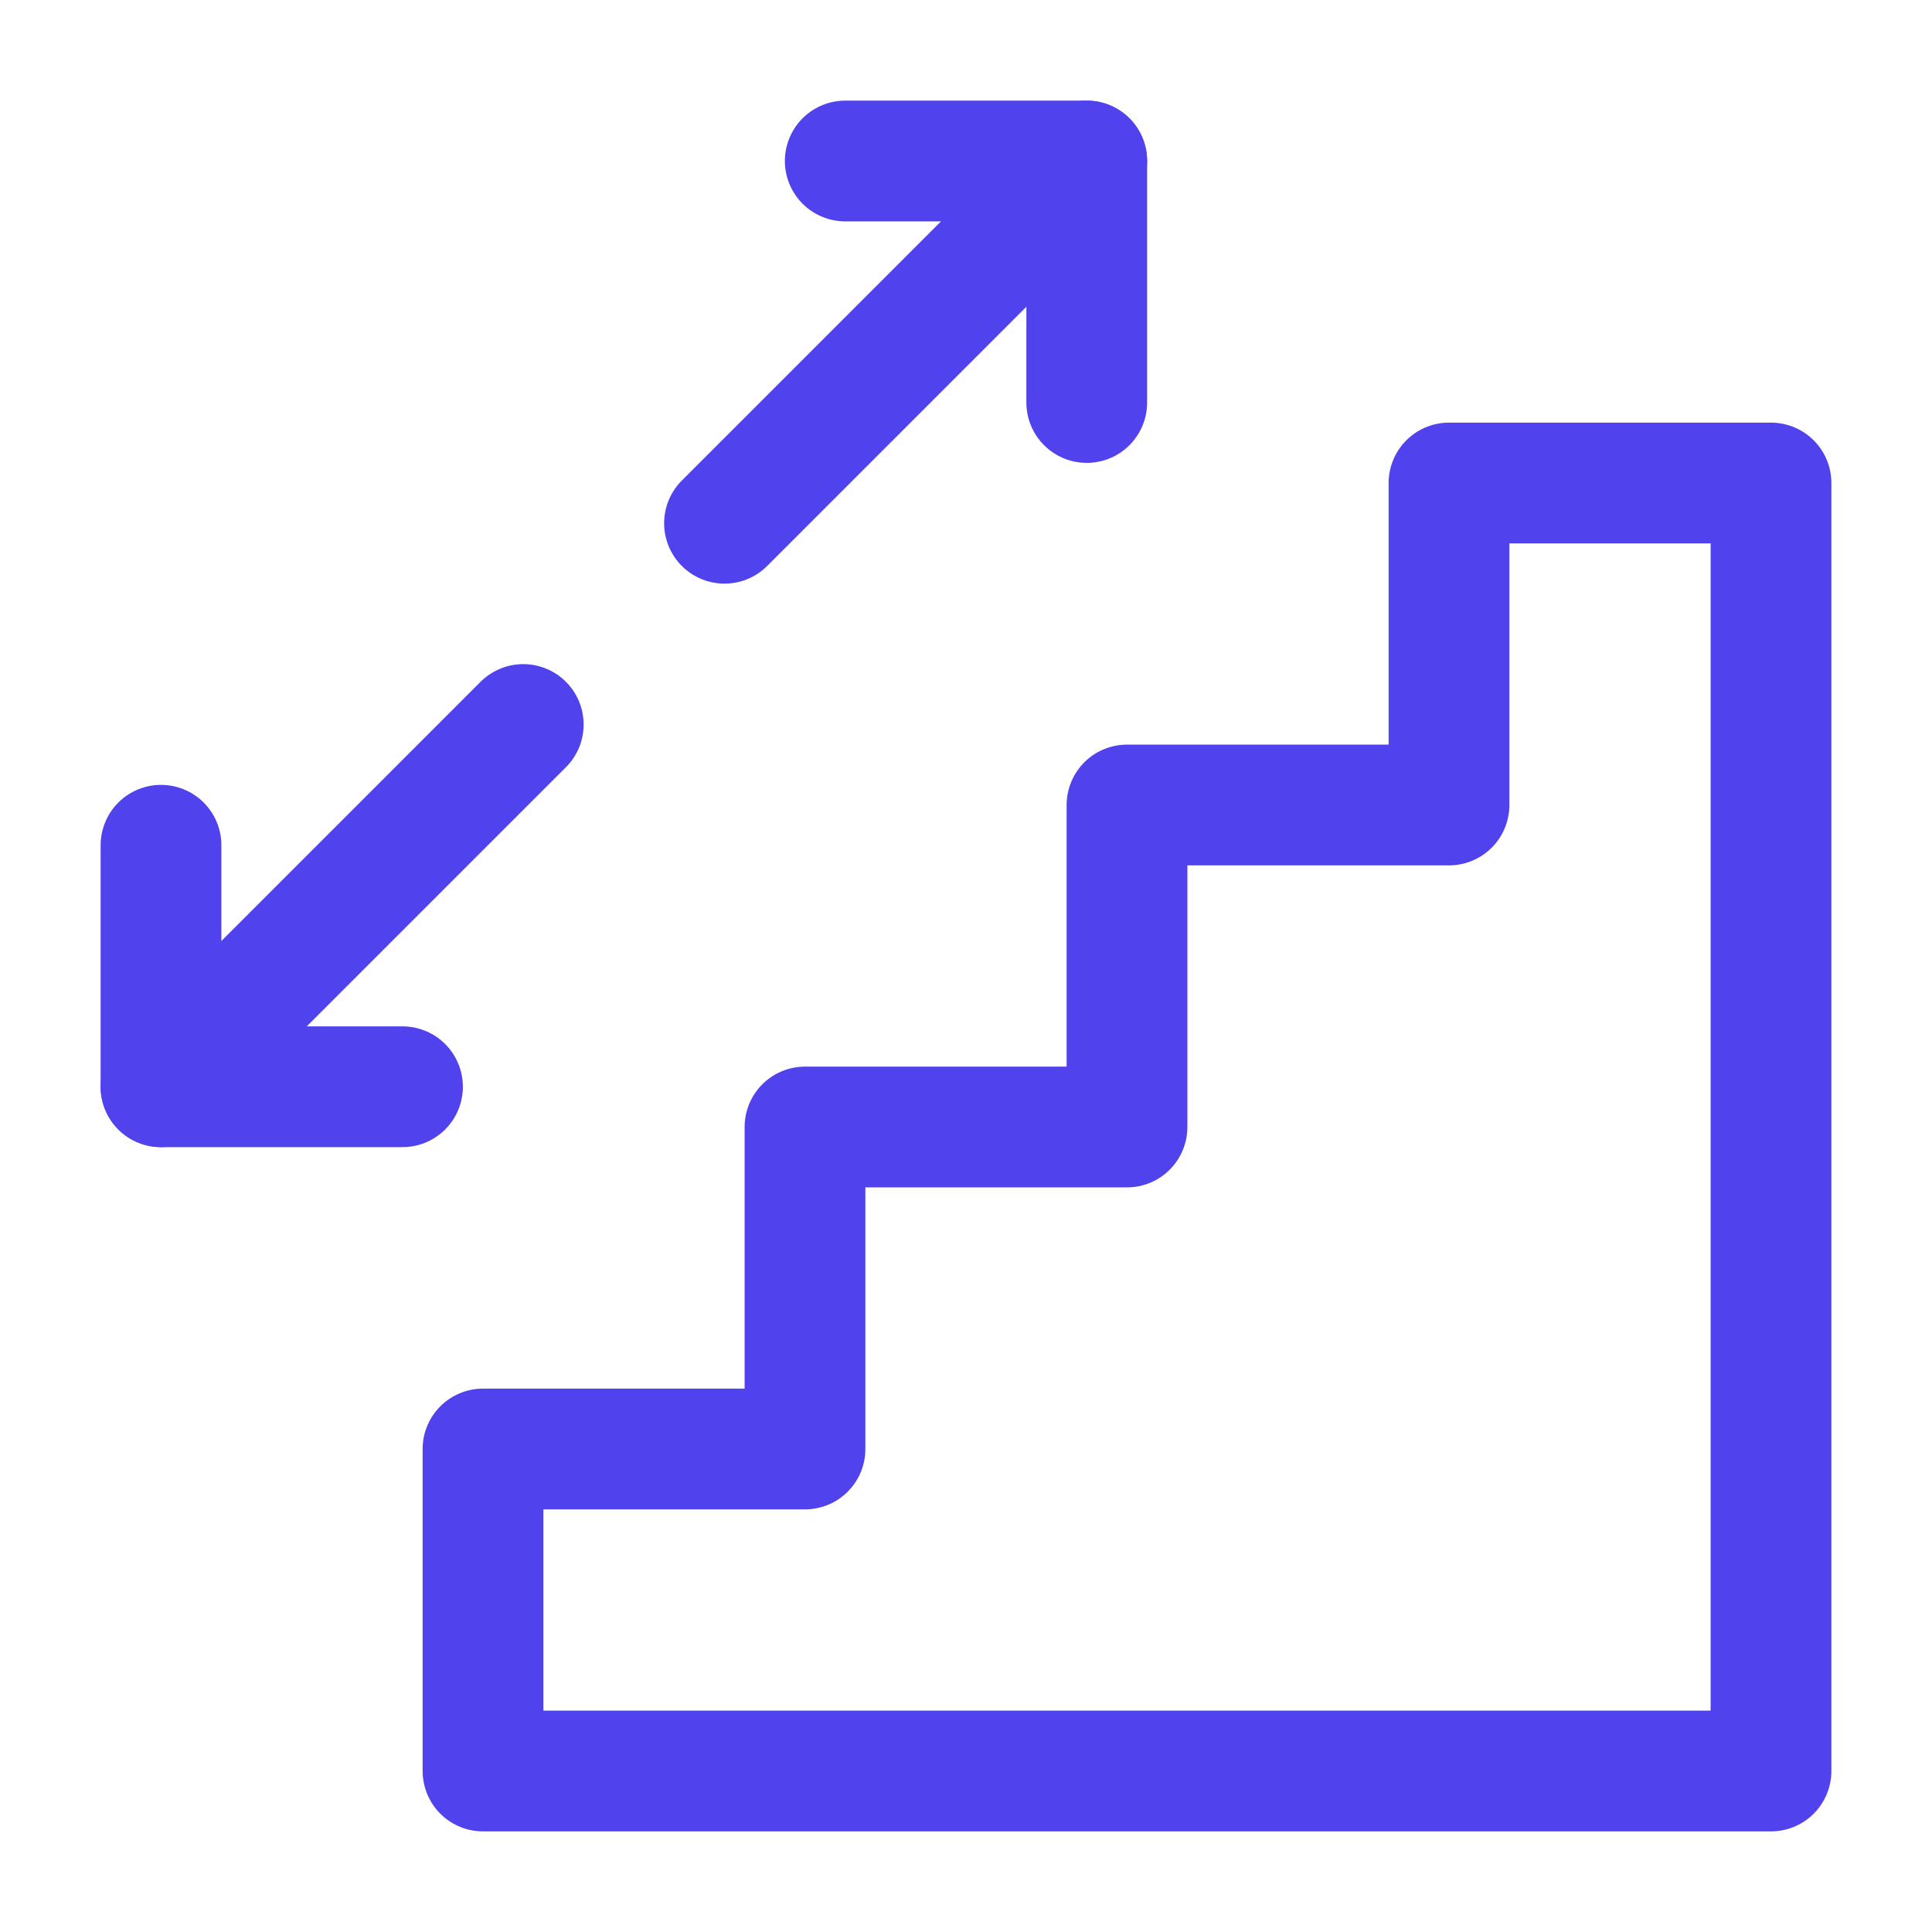 <svg width="24" height="24" viewBox="0 0 24 24" fill="none" xmlns="http://www.w3.org/2000/svg">
<path d="M6 18V22H22V6H18V10H14V14H10V18H6Z" stroke="#5042EC" stroke-width="1.5" stroke-linecap="round" stroke-linejoin="round"/>
<path d="M9 6.5L13.5 2" stroke="#5042EC" stroke-width="1.5" stroke-linecap="round" stroke-linejoin="round"/>
<path d="M10.5 2H13.5V5" stroke="#5042EC" stroke-width="1.5" stroke-linecap="round" stroke-linejoin="round"/>
<path d="M5 13.5H2V10.5" stroke="#5042EC" stroke-width="1.5" stroke-linecap="round" stroke-linejoin="round"/>
<path d="M6.5 9L2 13.5" stroke="#5042EC" stroke-width="1.5" stroke-linecap="round" stroke-linejoin="round"/>
</svg>
